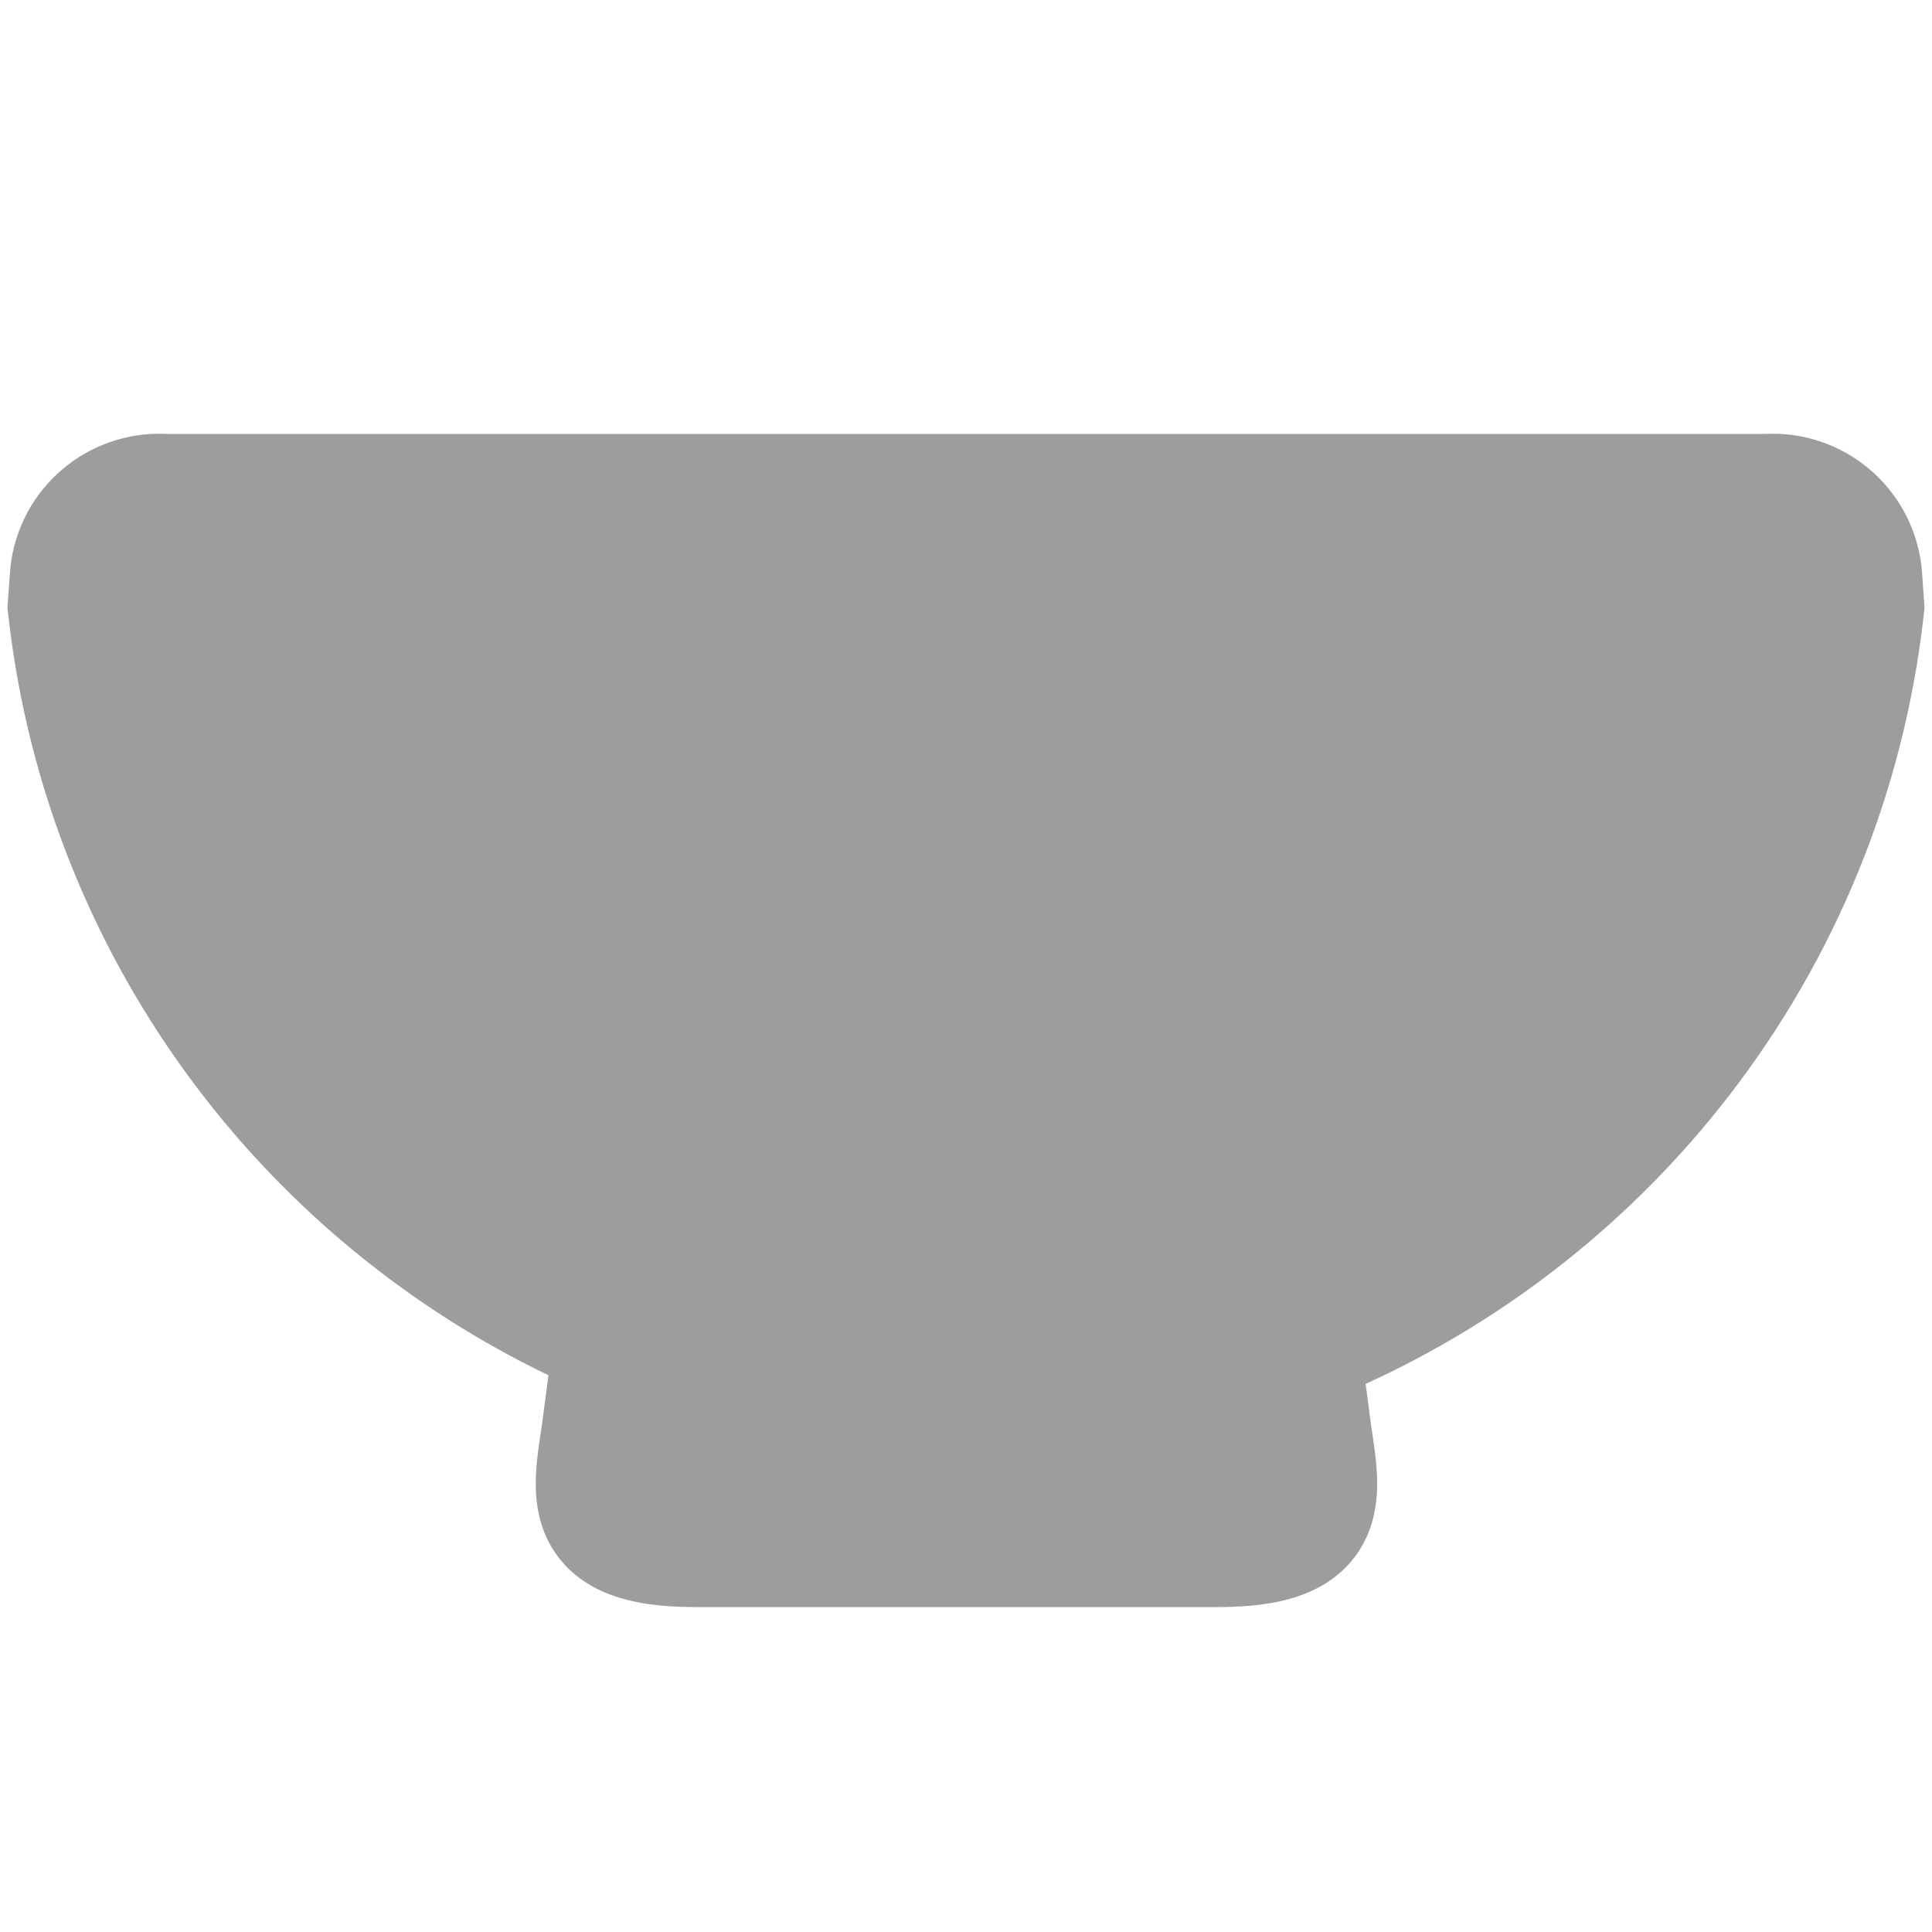<?xml version="1.0" encoding="utf-8"?>
<!-- Generator: Adobe Illustrator 15.0.0, SVG Export Plug-In . SVG Version: 6.00 Build 0)  -->
<!DOCTYPE svg PUBLIC "-//W3C//DTD SVG 1.1//EN" "http://www.w3.org/Graphics/SVG/1.1/DTD/svg11.dtd">
<svg version="1.1" id="_x32_" xmlns="http://www.w3.org/2000/svg" xmlns:xlink="http://www.w3.org/1999/xlink" x="0px" y="0px"
	 width="511.98px" height="512.012px" viewBox="0 0 511.98 512.012" enable-background="new 0 0 511.98 512.012"
	 xml:space="preserve">
<g>
	<path fill="#9D9D9D" d="M509.829,162.652c-5.292,47.827-23.798,91.728-51.76,127.853c-25.239,32.604-58.205,58.909-96.177,76.229
		l1.371,10.408c0.358,2.422,0.747,4.909,1.071,7.509c0.334,2.655,0.602,5.441,0.62,8.522c-0.019,3.188-0.305,6.757-1.495,10.685
		c-1.177,3.891-3.457,8.087-6.751,11.4c-2.172,2.227-4.702,4.042-7.303,5.427c-3.471,1.851-7.089,3.008-10.812,3.782
		c-4.97,1.021-10.224,1.405-16.208,1.413H184.516c-5.039,0-9.563-0.285-13.837-0.976c-4.258-0.718-8.337-1.816-12.29-3.769
		c-2.621-1.301-5.185-3.011-7.428-5.137c-3.028-2.846-5.345-6.44-6.734-9.956c-1.851-4.731-2.242-9.105-2.263-12.87
		c0.021-3.081,0.286-5.867,0.625-8.522c0.32-2.6,0.731-5.087,1.087-7.509l1.657-12.697c-36.798-17.723-68.679-43.929-93.08-76.152
		C25.218,252.612,7.338,209.528,2.155,162.652l-0.178-1.524l0.64-9.189c0.695-10.429,5.449-19.779,12.555-26.362
		c7.09-6.606,16.69-10.642,27.039-10.642l1.477,0.044h424.639l1.443-0.044c10.349,0,19.95,4.035,27.035,10.642
		c7.09,6.583,11.862,15.933,12.557,26.362l0.537,7.646l0.105,1.543L509.829,162.652z"/>
</g>
</svg>
